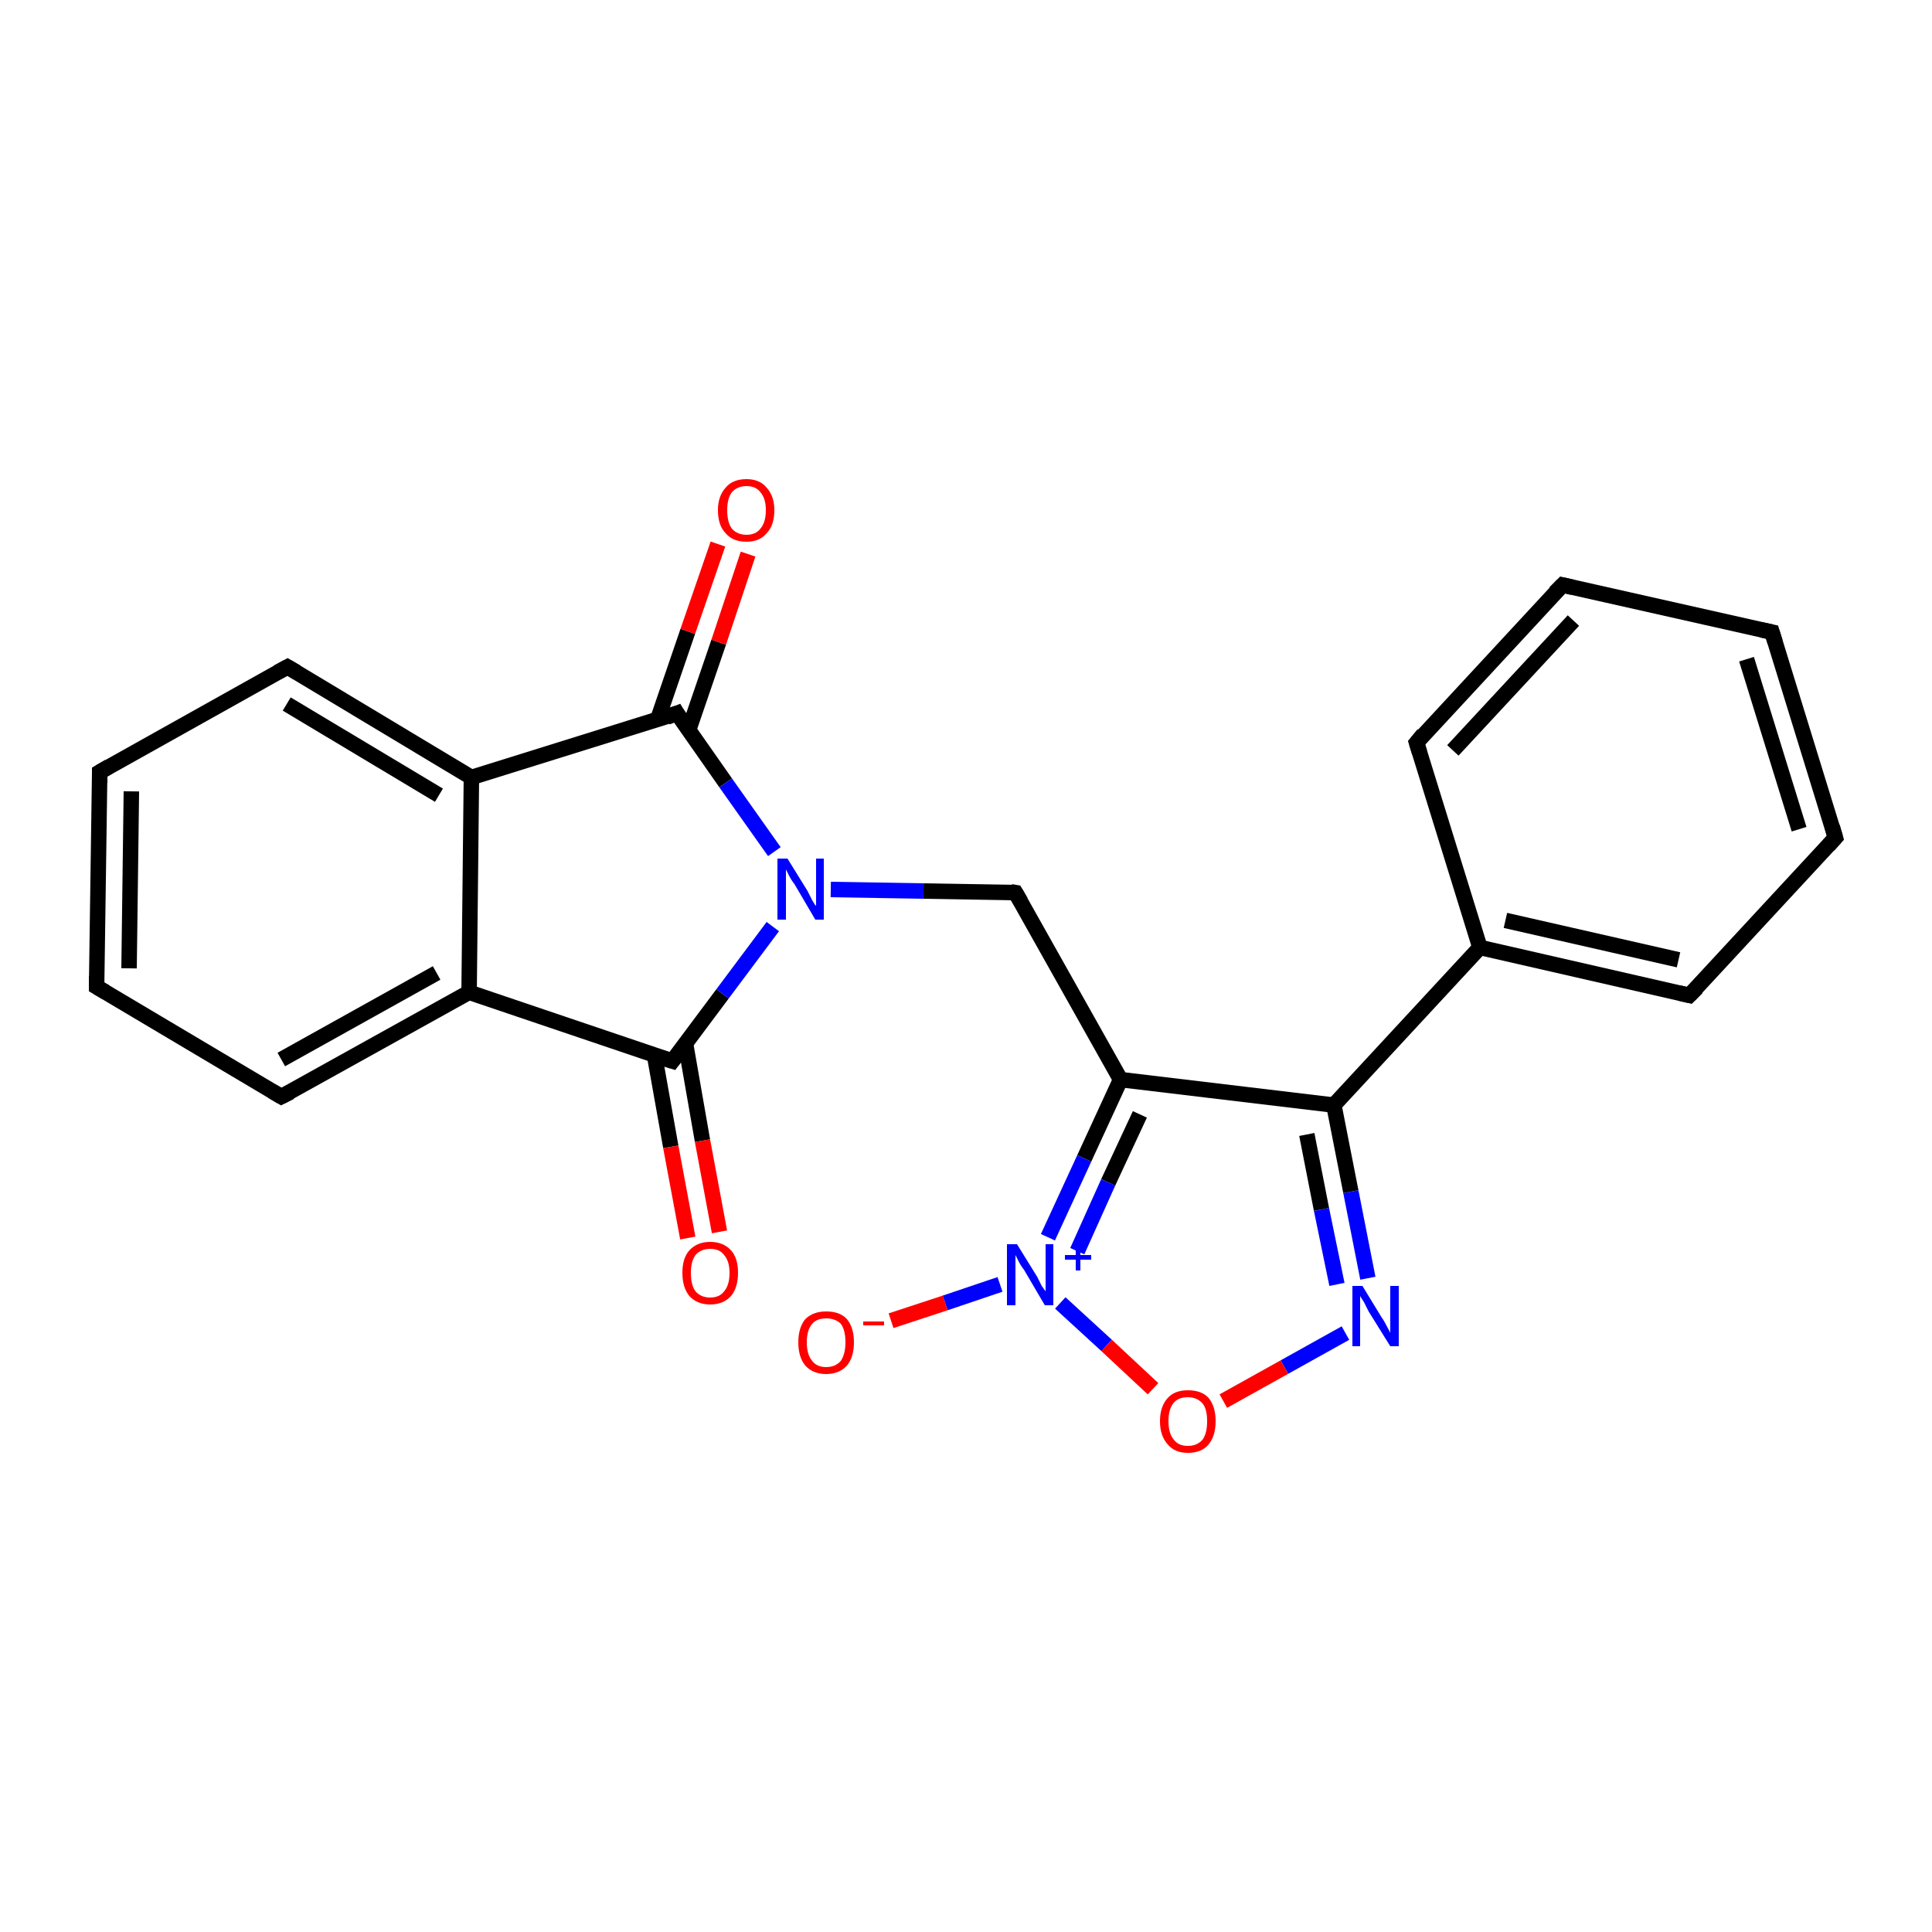 <?xml version='1.0' encoding='iso-8859-1'?>
<svg version='1.1' baseProfile='full'
              xmlns='http://www.w3.org/2000/svg'
                      xmlns:rdkit='http://www.rdkit.org/xml'
                      xmlns:xlink='http://www.w3.org/1999/xlink'
                  xml:space='preserve'
width='250px' height='250px' viewBox='0 0 250 250'>
<!-- END OF HEADER -->
<rect style='opacity:1.0;fill:#FFFFFF;stroke:none' width='250.0' height='250.0' x='0.0' y='0.0'> </rect>
<path class='bond-0 atom-0 atom-1' d='M 229.3,81.8 L 237.5,108.4' style='fill:none;fill-rule:evenodd;stroke:#000000;stroke-width:2.0px;stroke-linecap:butt;stroke-linejoin:miter;stroke-opacity:1' />
<path class='bond-0 atom-0 atom-1' d='M 226.0,85.3 L 232.8,107.3' style='fill:none;fill-rule:evenodd;stroke:#000000;stroke-width:2.0px;stroke-linecap:butt;stroke-linejoin:miter;stroke-opacity:1' />
<path class='bond-1 atom-0 atom-2' d='M 229.3,81.8 L 202.2,75.7' style='fill:none;fill-rule:evenodd;stroke:#000000;stroke-width:2.0px;stroke-linecap:butt;stroke-linejoin:miter;stroke-opacity:1' />
<path class='bond-2 atom-1 atom-5' d='M 237.5,108.4 L 218.6,128.8' style='fill:none;fill-rule:evenodd;stroke:#000000;stroke-width:2.0px;stroke-linecap:butt;stroke-linejoin:miter;stroke-opacity:1' />
<path class='bond-3 atom-2 atom-6' d='M 202.2,75.7 L 183.3,96.1' style='fill:none;fill-rule:evenodd;stroke:#000000;stroke-width:2.0px;stroke-linecap:butt;stroke-linejoin:miter;stroke-opacity:1' />
<path class='bond-3 atom-2 atom-6' d='M 203.6,80.3 L 188.0,97.1' style='fill:none;fill-rule:evenodd;stroke:#000000;stroke-width:2.0px;stroke-linecap:butt;stroke-linejoin:miter;stroke-opacity:1' />
<path class='bond-4 atom-3 atom-4' d='M 12.5,127.7 L 12.9,99.9' style='fill:none;fill-rule:evenodd;stroke:#000000;stroke-width:2.0px;stroke-linecap:butt;stroke-linejoin:miter;stroke-opacity:1' />
<path class='bond-4 atom-3 atom-4' d='M 16.7,125.3 L 17.0,102.4' style='fill:none;fill-rule:evenodd;stroke:#000000;stroke-width:2.0px;stroke-linecap:butt;stroke-linejoin:miter;stroke-opacity:1' />
<path class='bond-5 atom-3 atom-7' d='M 12.5,127.7 L 36.4,141.9' style='fill:none;fill-rule:evenodd;stroke:#000000;stroke-width:2.0px;stroke-linecap:butt;stroke-linejoin:miter;stroke-opacity:1' />
<path class='bond-6 atom-4 atom-8' d='M 12.9,99.9 L 37.2,86.3' style='fill:none;fill-rule:evenodd;stroke:#000000;stroke-width:2.0px;stroke-linecap:butt;stroke-linejoin:miter;stroke-opacity:1' />
<path class='bond-7 atom-5 atom-10' d='M 218.6,128.8 L 191.5,122.6' style='fill:none;fill-rule:evenodd;stroke:#000000;stroke-width:2.0px;stroke-linecap:butt;stroke-linejoin:miter;stroke-opacity:1' />
<path class='bond-7 atom-5 atom-10' d='M 217.2,124.2 L 194.8,119.1' style='fill:none;fill-rule:evenodd;stroke:#000000;stroke-width:2.0px;stroke-linecap:butt;stroke-linejoin:miter;stroke-opacity:1' />
<path class='bond-8 atom-6 atom-10' d='M 183.3,96.1 L 191.5,122.6' style='fill:none;fill-rule:evenodd;stroke:#000000;stroke-width:2.0px;stroke-linecap:butt;stroke-linejoin:miter;stroke-opacity:1' />
<path class='bond-9 atom-7 atom-11' d='M 36.4,141.9 L 60.7,128.4' style='fill:none;fill-rule:evenodd;stroke:#000000;stroke-width:2.0px;stroke-linecap:butt;stroke-linejoin:miter;stroke-opacity:1' />
<path class='bond-9 atom-7 atom-11' d='M 36.4,137.1 L 56.5,125.9' style='fill:none;fill-rule:evenodd;stroke:#000000;stroke-width:2.0px;stroke-linecap:butt;stroke-linejoin:miter;stroke-opacity:1' />
<path class='bond-10 atom-8 atom-12' d='M 37.2,86.3 L 61.0,100.6' style='fill:none;fill-rule:evenodd;stroke:#000000;stroke-width:2.0px;stroke-linecap:butt;stroke-linejoin:miter;stroke-opacity:1' />
<path class='bond-10 atom-8 atom-12' d='M 37.1,91.1 L 56.8,102.9' style='fill:none;fill-rule:evenodd;stroke:#000000;stroke-width:2.0px;stroke-linecap:butt;stroke-linejoin:miter;stroke-opacity:1' />
<path class='bond-11 atom-9 atom-13' d='M 131.4,115.5 L 145.0,139.7' style='fill:none;fill-rule:evenodd;stroke:#000000;stroke-width:2.0px;stroke-linecap:butt;stroke-linejoin:miter;stroke-opacity:1' />
<path class='bond-12 atom-9 atom-18' d='M 131.4,115.5 L 119.5,115.3' style='fill:none;fill-rule:evenodd;stroke:#000000;stroke-width:2.0px;stroke-linecap:butt;stroke-linejoin:miter;stroke-opacity:1' />
<path class='bond-12 atom-9 atom-18' d='M 119.5,115.3 L 107.5,115.1' style='fill:none;fill-rule:evenodd;stroke:#0000FF;stroke-width:2.0px;stroke-linecap:butt;stroke-linejoin:miter;stroke-opacity:1' />
<path class='bond-13 atom-10 atom-14' d='M 191.5,122.6 L 172.6,143.0' style='fill:none;fill-rule:evenodd;stroke:#000000;stroke-width:2.0px;stroke-linecap:butt;stroke-linejoin:miter;stroke-opacity:1' />
<path class='bond-14 atom-11 atom-12' d='M 60.7,128.4 L 61.0,100.6' style='fill:none;fill-rule:evenodd;stroke:#000000;stroke-width:2.0px;stroke-linecap:butt;stroke-linejoin:miter;stroke-opacity:1' />
<path class='bond-15 atom-11 atom-15' d='M 60.7,128.4 L 87.0,137.3' style='fill:none;fill-rule:evenodd;stroke:#000000;stroke-width:2.0px;stroke-linecap:butt;stroke-linejoin:miter;stroke-opacity:1' />
<path class='bond-16 atom-12 atom-16' d='M 61.0,100.6 L 87.6,92.3' style='fill:none;fill-rule:evenodd;stroke:#000000;stroke-width:2.0px;stroke-linecap:butt;stroke-linejoin:miter;stroke-opacity:1' />
<path class='bond-17 atom-13 atom-14' d='M 145.0,139.7 L 172.6,143.0' style='fill:none;fill-rule:evenodd;stroke:#000000;stroke-width:2.0px;stroke-linecap:butt;stroke-linejoin:miter;stroke-opacity:1' />
<path class='bond-18 atom-13 atom-19' d='M 145.0,139.7 L 140.3,149.9' style='fill:none;fill-rule:evenodd;stroke:#000000;stroke-width:2.0px;stroke-linecap:butt;stroke-linejoin:miter;stroke-opacity:1' />
<path class='bond-18 atom-13 atom-19' d='M 140.3,149.9 L 135.6,160.1' style='fill:none;fill-rule:evenodd;stroke:#0000FF;stroke-width:2.0px;stroke-linecap:butt;stroke-linejoin:miter;stroke-opacity:1' />
<path class='bond-18 atom-13 atom-19' d='M 147.5,144.2 L 143.4,153.0' style='fill:none;fill-rule:evenodd;stroke:#000000;stroke-width:2.0px;stroke-linecap:butt;stroke-linejoin:miter;stroke-opacity:1' />
<path class='bond-18 atom-13 atom-19' d='M 143.4,153.0 L 139.4,161.9' style='fill:none;fill-rule:evenodd;stroke:#0000FF;stroke-width:2.0px;stroke-linecap:butt;stroke-linejoin:miter;stroke-opacity:1' />
<path class='bond-19 atom-14 atom-17' d='M 172.6,143.0 L 174.8,154.2' style='fill:none;fill-rule:evenodd;stroke:#000000;stroke-width:2.0px;stroke-linecap:butt;stroke-linejoin:miter;stroke-opacity:1' />
<path class='bond-19 atom-14 atom-17' d='M 174.8,154.2 L 177.0,165.4' style='fill:none;fill-rule:evenodd;stroke:#0000FF;stroke-width:2.0px;stroke-linecap:butt;stroke-linejoin:miter;stroke-opacity:1' />
<path class='bond-19 atom-14 atom-17' d='M 169.1,146.8 L 171.0,156.5' style='fill:none;fill-rule:evenodd;stroke:#000000;stroke-width:2.0px;stroke-linecap:butt;stroke-linejoin:miter;stroke-opacity:1' />
<path class='bond-19 atom-14 atom-17' d='M 171.0,156.5 L 173.0,166.2' style='fill:none;fill-rule:evenodd;stroke:#0000FF;stroke-width:2.0px;stroke-linecap:butt;stroke-linejoin:miter;stroke-opacity:1' />
<path class='bond-20 atom-15 atom-18' d='M 87.0,137.3 L 93.5,128.6' style='fill:none;fill-rule:evenodd;stroke:#000000;stroke-width:2.0px;stroke-linecap:butt;stroke-linejoin:miter;stroke-opacity:1' />
<path class='bond-20 atom-15 atom-18' d='M 93.5,128.6 L 100.0,119.9' style='fill:none;fill-rule:evenodd;stroke:#0000FF;stroke-width:2.0px;stroke-linecap:butt;stroke-linejoin:miter;stroke-opacity:1' />
<path class='bond-21 atom-15 atom-20' d='M 84.7,136.6 L 86.8,148.4' style='fill:none;fill-rule:evenodd;stroke:#000000;stroke-width:2.0px;stroke-linecap:butt;stroke-linejoin:miter;stroke-opacity:1' />
<path class='bond-21 atom-15 atom-20' d='M 86.8,148.4 L 89.0,160.2' style='fill:none;fill-rule:evenodd;stroke:#FF0000;stroke-width:2.0px;stroke-linecap:butt;stroke-linejoin:miter;stroke-opacity:1' />
<path class='bond-21 atom-15 atom-20' d='M 88.7,135.0 L 90.9,147.6' style='fill:none;fill-rule:evenodd;stroke:#000000;stroke-width:2.0px;stroke-linecap:butt;stroke-linejoin:miter;stroke-opacity:1' />
<path class='bond-21 atom-15 atom-20' d='M 90.9,147.6 L 93.1,159.4' style='fill:none;fill-rule:evenodd;stroke:#FF0000;stroke-width:2.0px;stroke-linecap:butt;stroke-linejoin:miter;stroke-opacity:1' />
<path class='bond-22 atom-16 atom-18' d='M 87.6,92.3 L 93.9,101.3' style='fill:none;fill-rule:evenodd;stroke:#000000;stroke-width:2.0px;stroke-linecap:butt;stroke-linejoin:miter;stroke-opacity:1' />
<path class='bond-22 atom-16 atom-18' d='M 93.9,101.3 L 100.2,110.2' style='fill:none;fill-rule:evenodd;stroke:#0000FF;stroke-width:2.0px;stroke-linecap:butt;stroke-linejoin:miter;stroke-opacity:1' />
<path class='bond-23 atom-16 atom-21' d='M 89.1,94.5 L 93.0,83.1' style='fill:none;fill-rule:evenodd;stroke:#000000;stroke-width:2.0px;stroke-linecap:butt;stroke-linejoin:miter;stroke-opacity:1' />
<path class='bond-23 atom-16 atom-21' d='M 93.0,83.1 L 96.8,71.7' style='fill:none;fill-rule:evenodd;stroke:#FF0000;stroke-width:2.0px;stroke-linecap:butt;stroke-linejoin:miter;stroke-opacity:1' />
<path class='bond-23 atom-16 atom-21' d='M 85.1,93.1 L 89.0,81.7' style='fill:none;fill-rule:evenodd;stroke:#000000;stroke-width:2.0px;stroke-linecap:butt;stroke-linejoin:miter;stroke-opacity:1' />
<path class='bond-23 atom-16 atom-21' d='M 89.0,81.7 L 92.9,70.4' style='fill:none;fill-rule:evenodd;stroke:#FF0000;stroke-width:2.0px;stroke-linecap:butt;stroke-linejoin:miter;stroke-opacity:1' />
<path class='bond-24 atom-17 atom-23' d='M 174.1,172.5 L 166.2,176.9' style='fill:none;fill-rule:evenodd;stroke:#0000FF;stroke-width:2.0px;stroke-linecap:butt;stroke-linejoin:miter;stroke-opacity:1' />
<path class='bond-24 atom-17 atom-23' d='M 166.2,176.9 L 158.3,181.3' style='fill:none;fill-rule:evenodd;stroke:#FF0000;stroke-width:2.0px;stroke-linecap:butt;stroke-linejoin:miter;stroke-opacity:1' />
<path class='bond-25 atom-19 atom-22' d='M 129.4,166.2 L 122.3,168.6' style='fill:none;fill-rule:evenodd;stroke:#0000FF;stroke-width:2.0px;stroke-linecap:butt;stroke-linejoin:miter;stroke-opacity:1' />
<path class='bond-25 atom-19 atom-22' d='M 122.3,168.6 L 115.3,170.9' style='fill:none;fill-rule:evenodd;stroke:#FF0000;stroke-width:2.0px;stroke-linecap:butt;stroke-linejoin:miter;stroke-opacity:1' />
<path class='bond-26 atom-19 atom-23' d='M 137.2,168.6 L 143.2,174.1' style='fill:none;fill-rule:evenodd;stroke:#0000FF;stroke-width:2.0px;stroke-linecap:butt;stroke-linejoin:miter;stroke-opacity:1' />
<path class='bond-26 atom-19 atom-23' d='M 143.2,174.1 L 149.2,179.7' style='fill:none;fill-rule:evenodd;stroke:#FF0000;stroke-width:2.0px;stroke-linecap:butt;stroke-linejoin:miter;stroke-opacity:1' />
<path d='M 229.7,83.1 L 229.3,81.8 L 227.9,81.5' style='fill:none;stroke:#000000;stroke-width:2.0px;stroke-linecap:butt;stroke-linejoin:miter;stroke-opacity:1;' />
<path d='M 237.1,107.0 L 237.5,108.4 L 236.6,109.4' style='fill:none;stroke:#000000;stroke-width:2.0px;stroke-linecap:butt;stroke-linejoin:miter;stroke-opacity:1;' />
<path d='M 203.5,76.0 L 202.2,75.7 L 201.2,76.7' style='fill:none;stroke:#000000;stroke-width:2.0px;stroke-linecap:butt;stroke-linejoin:miter;stroke-opacity:1;' />
<path d='M 12.5,126.3 L 12.5,127.7 L 13.7,128.4' style='fill:none;stroke:#000000;stroke-width:2.0px;stroke-linecap:butt;stroke-linejoin:miter;stroke-opacity:1;' />
<path d='M 12.9,101.3 L 12.9,99.9 L 14.1,99.2' style='fill:none;stroke:#000000;stroke-width:2.0px;stroke-linecap:butt;stroke-linejoin:miter;stroke-opacity:1;' />
<path d='M 219.6,127.8 L 218.6,128.8 L 217.3,128.5' style='fill:none;stroke:#000000;stroke-width:2.0px;stroke-linecap:butt;stroke-linejoin:miter;stroke-opacity:1;' />
<path d='M 184.2,95.0 L 183.3,96.1 L 183.7,97.4' style='fill:none;stroke:#000000;stroke-width:2.0px;stroke-linecap:butt;stroke-linejoin:miter;stroke-opacity:1;' />
<path d='M 35.2,141.2 L 36.4,141.9 L 37.6,141.3' style='fill:none;stroke:#000000;stroke-width:2.0px;stroke-linecap:butt;stroke-linejoin:miter;stroke-opacity:1;' />
<path d='M 35.9,87.0 L 37.2,86.3 L 38.4,87.0' style='fill:none;stroke:#000000;stroke-width:2.0px;stroke-linecap:butt;stroke-linejoin:miter;stroke-opacity:1;' />
<path d='M 132.1,116.7 L 131.4,115.5 L 130.8,115.4' style='fill:none;stroke:#000000;stroke-width:2.0px;stroke-linecap:butt;stroke-linejoin:miter;stroke-opacity:1;' />
<path d='M 85.7,136.9 L 87.0,137.3 L 87.3,136.9' style='fill:none;stroke:#000000;stroke-width:2.0px;stroke-linecap:butt;stroke-linejoin:miter;stroke-opacity:1;' />
<path d='M 86.3,92.8 L 87.6,92.3 L 87.9,92.8' style='fill:none;stroke:#000000;stroke-width:2.0px;stroke-linecap:butt;stroke-linejoin:miter;stroke-opacity:1;' />
<path class='atom-17' d='M 176.3 166.4
L 178.8 170.5
Q 179.1 170.9, 179.5 171.7
Q 179.9 172.4, 179.9 172.5
L 179.9 166.4
L 181.0 166.4
L 181.0 174.2
L 179.9 174.2
L 177.1 169.7
Q 176.8 169.1, 176.5 168.5
Q 176.1 167.9, 176.0 167.7
L 176.0 174.2
L 175.0 174.2
L 175.0 166.4
L 176.3 166.4
' fill='#0000FF'/>
<path class='atom-18' d='M 101.9 111.1
L 104.5 115.3
Q 104.7 115.7, 105.1 116.5
Q 105.5 117.2, 105.6 117.2
L 105.6 111.1
L 106.6 111.1
L 106.6 119.0
L 105.5 119.0
L 102.8 114.4
Q 102.4 113.9, 102.1 113.3
Q 101.8 112.7, 101.7 112.5
L 101.7 119.0
L 100.6 119.0
L 100.6 111.1
L 101.9 111.1
' fill='#0000FF'/>
<path class='atom-19' d='M 131.6 161.0
L 134.2 165.2
Q 134.4 165.6, 134.8 166.4
Q 135.3 167.1, 135.3 167.1
L 135.3 161.0
L 136.3 161.0
L 136.3 168.9
L 135.2 168.9
L 132.5 164.3
Q 132.1 163.8, 131.8 163.2
Q 131.5 162.6, 131.4 162.4
L 131.4 168.9
L 130.3 168.9
L 130.3 161.0
L 131.6 161.0
' fill='#0000FF'/>
<path class='atom-19' d='M 137.8 162.4
L 139.2 162.4
L 139.2 161.0
L 139.8 161.0
L 139.8 162.4
L 141.2 162.4
L 141.2 163.0
L 139.8 163.0
L 139.8 164.4
L 139.2 164.4
L 139.2 163.0
L 137.8 163.0
L 137.8 162.4
' fill='#0000FF'/>
<path class='atom-20' d='M 88.3 164.7
Q 88.3 162.8, 89.2 161.8
Q 90.2 160.7, 91.9 160.7
Q 93.6 160.7, 94.6 161.8
Q 95.5 162.8, 95.5 164.7
Q 95.5 166.6, 94.6 167.7
Q 93.6 168.8, 91.9 168.8
Q 90.2 168.8, 89.2 167.7
Q 88.3 166.6, 88.3 164.7
M 91.9 167.9
Q 93.1 167.9, 93.7 167.1
Q 94.4 166.3, 94.4 164.7
Q 94.4 163.2, 93.7 162.4
Q 93.1 161.6, 91.9 161.6
Q 90.7 161.6, 90.0 162.4
Q 89.4 163.2, 89.4 164.7
Q 89.4 166.3, 90.0 167.1
Q 90.7 167.9, 91.9 167.9
' fill='#FF0000'/>
<path class='atom-21' d='M 92.9 66.0
Q 92.9 64.2, 93.9 63.1
Q 94.8 62.0, 96.6 62.0
Q 98.3 62.0, 99.2 63.1
Q 100.2 64.2, 100.2 66.0
Q 100.2 68.0, 99.2 69.0
Q 98.3 70.1, 96.6 70.1
Q 94.8 70.1, 93.9 69.0
Q 92.9 68.0, 92.9 66.0
M 96.6 69.2
Q 97.8 69.2, 98.4 68.4
Q 99.1 67.6, 99.1 66.0
Q 99.1 64.5, 98.4 63.7
Q 97.8 62.9, 96.6 62.9
Q 95.4 62.9, 94.7 63.7
Q 94.1 64.5, 94.1 66.0
Q 94.1 67.6, 94.7 68.4
Q 95.4 69.2, 96.6 69.2
' fill='#FF0000'/>
<path class='atom-22' d='M 103.3 173.7
Q 103.3 171.8, 104.2 170.7
Q 105.2 169.7, 106.9 169.7
Q 108.7 169.7, 109.6 170.7
Q 110.5 171.8, 110.5 173.7
Q 110.5 175.6, 109.6 176.7
Q 108.6 177.8, 106.9 177.8
Q 105.2 177.8, 104.2 176.7
Q 103.3 175.6, 103.3 173.7
M 106.9 176.9
Q 108.1 176.9, 108.8 176.1
Q 109.4 175.2, 109.4 173.7
Q 109.4 172.1, 108.8 171.3
Q 108.1 170.6, 106.9 170.6
Q 105.7 170.6, 105.1 171.3
Q 104.4 172.1, 104.4 173.7
Q 104.4 175.3, 105.1 176.1
Q 105.7 176.9, 106.9 176.9
' fill='#FF0000'/>
<path class='atom-22' d='M 111.7 171.0
L 114.4 171.0
L 114.4 171.5
L 111.7 171.5
L 111.7 171.0
' fill='#FF0000'/>
<path class='atom-23' d='M 150.1 183.9
Q 150.1 182.0, 151.1 180.9
Q 152.0 179.9, 153.7 179.9
Q 155.5 179.9, 156.4 180.9
Q 157.3 182.0, 157.3 183.9
Q 157.3 185.8, 156.4 186.9
Q 155.5 188.0, 153.7 188.0
Q 152.0 188.0, 151.1 186.9
Q 150.1 185.8, 150.1 183.9
M 153.7 187.1
Q 154.9 187.1, 155.6 186.3
Q 156.2 185.5, 156.2 183.9
Q 156.2 182.3, 155.6 181.6
Q 154.9 180.8, 153.7 180.8
Q 152.5 180.8, 151.9 181.5
Q 151.2 182.3, 151.2 183.9
Q 151.2 185.5, 151.9 186.3
Q 152.5 187.1, 153.7 187.1
' fill='#FF0000'/>
</svg>
